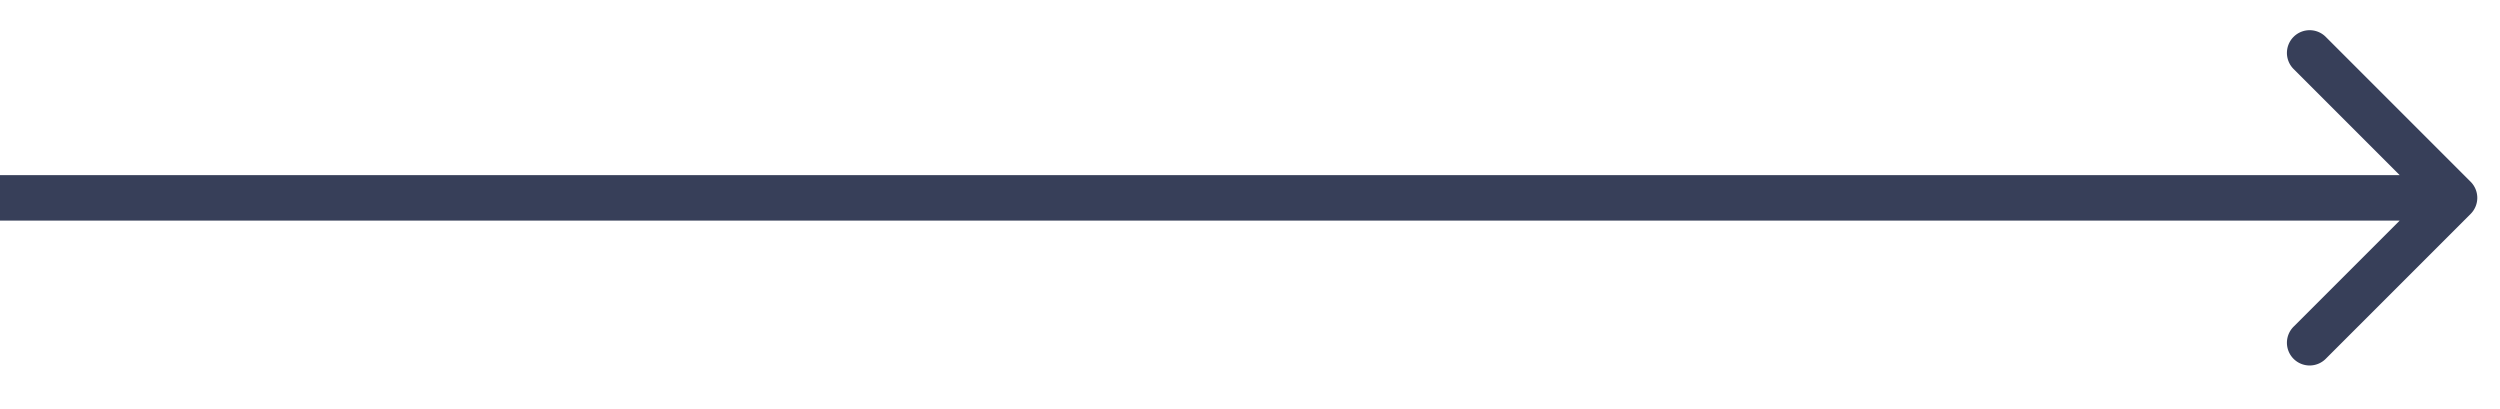 <svg width="55" height="9" viewBox="0 0 55 9" fill="none" xmlns="http://www.w3.org/2000/svg"><path d="M54.354 4.706a.5.5 0 0 0 0-.707L51.172.817a.5.5 0 1 0-.707.707l2.828 2.829-2.828 2.828a.5.5 0 1 0 .707.707l3.182-3.182zM0 4.853h54v-1H0v1z" fill="#373F59"/></svg>